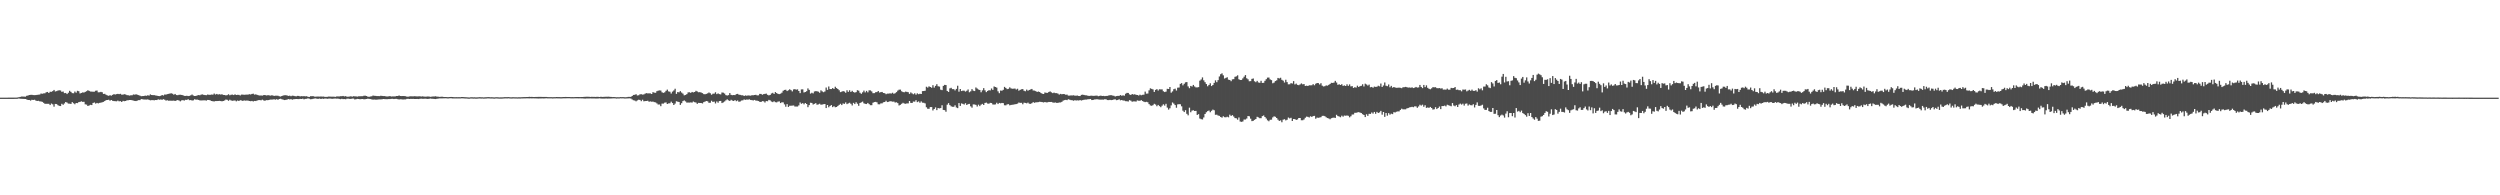 <?xml version="1.0" encoding="UTF-8"?>
<svg xmlns="http://www.w3.org/2000/svg" width="1920" height="150">
  <path d="M0 74.998h1v1.000H0zM1 74.996h1v1.000H1zM2 74.994h1v1.000H2zM3 74.993h1v1.000H3zM4 74.989h1v1.000H4zM5 74.984h1v1.000H5zM6 74.981h1v1.000H6zM7 74.976h1v1.000H7zM8 74.971h1v1.000H8zM9 74.968h1v1.000H9zM10 74.965h1v1.000H10zM11 74.939h1v1.000H11zM12 74.933h1v1.000H12zM13 74.862h1v1.000H13zM14 74.644h1v1.000H14zM15 74.432h1v1.382H15zM16 74.159h1v1.701H16zM17 74.148h1v1.789H17zM18 74.176h1v1.797H18zM19 74.245h1v1.797H19zM20 73.571h1v2.838H20zM21 73.366h1v3.424H21zM22 72.968h1v3.815H22zM23 72.877h1v4.376H23zM24 72.828h1v3.812H24zM25 73.019h1v3.770H25zM26 73.060h1v3.549H26zM27 72.997h1v4.228H27zM28 72.863h1v4.722H28zM29 72.685h1v4.716H29zM30 72.586h1v5.252H30zM31 71.856h1v6.055H31zM32 72.001h1v6.212H32zM33 71.748h1v7.191H33zM34 71.623h1v8.082H34zM35 70.875h1v8.835H35zM36 70.605h1v9.130H36zM37 71.429h1v8.283H37zM38 70.458h1v10.238H38zM39 70.501h1v8.990H39zM40 70.015h1v10.106H40zM41 69.047h1v12.894H41zM42 70.224h1v9.589H42zM43 69.999h1v9.940H43zM44 69.517h1v11.283H44zM45 69.299h1v11.987H45zM46 69.496h1v11.949H46zM47 70.500h1v9.206H47zM48 70.300h1v10.210H48zM49 71.546h1v7.891H49zM50 71.360h1v6.951H50zM51 72.261h1v6.543H51zM52 71.218h1v8.367H52zM53 69.757h1v9.836H53zM54 70.579h1v9.231H54zM55 71.508h1v6.935H55zM56 71.626h1v7.677H56zM57 70.299h1v9.792H57zM58 71.149h1v7.935H58zM59 69.718h1v9.510H59zM60 70.064h1v8.385H60zM61 71.789h1v6.424H61zM62 71.352h1v6.474H62zM63 70.983h1v7.266H63zM64 71.062h1v7.124H64zM65 70.575h1v9.568H65zM66 70.054h1v10.279H66zM67 69.307h1v12.116H67zM68 69.771h1v11.223H68zM69 70.297h1v10.174H69zM70 70.336h1v10.374H70zM71 70.457h1v8.611H71zM72 70.397h1v8.286H72zM73 69.662h1v9.879H73zM74 69.518h1v9.520H74zM75 70.902h1v8.505H75zM76 70.851h1v8.137H76zM77 70.534h1v8.313H77zM78 70.869h1v7.690H78zM79 72.148h1v6.067H79zM80 72.063h1v5.497H80zM81 72.808h1v4.110H81zM82 73.275h1v3.521H82zM83 73.595h1v3.017H83zM84 73.099h1v4.239H84zM85 73.450h1v3.338H85zM86 72.865h1v4.526H86zM87 72.273h1v5.363H87zM88 72.625h1v5.101H88zM89 72.275h1v5.537H89zM90 72.102h1v5.138H90zM91 72.270h1v5.529H91zM92 72.020h1v5.671H92zM93 72.690h1v5.662H93zM94 72.665h1v4.805H94zM95 72.363h1v5.353H95zM96 72.544h1v5.024H96zM97 73.049h1v4.029H97zM98 73.160h1v3.828H98zM99 73.442h1v3.341H99zM100 73.156h1v3.668H100zM101 73.146h1v3.860H101zM102 72.561h1v4.688H102zM103 72.697h1v4.806H103zM104 72.419h1v5.216H104zM105 72.760h1v4.503H105zM106 73.047h1v3.844H106zM107 73.459h1v3.465H107zM108 73.877h1v2.183H108zM109 73.787h1v2.440H109zM110 73.715h1v2.733H110zM111 73.403h1v3.039H111zM112 73.551h1v2.946H112zM113 73.172h1v3.168H113zM114 73.429h1v3.291H114zM115 72.495h1v4.551H115zM116 72.957h1v3.961H116zM117 73.043h1v3.843H117zM118 73.083h1v3.960H118zM119 73.332h1v3.463H119zM120 73.481h1v3.361H120zM121 73.714h1v2.593H121zM122 73.836h1v2.770H122zM123 73.569h1v2.825H123zM124 72.954h1v3.689H124zM125 73.343h1v2.865H125zM126 72.597h1v4.018H126zM127 72.650h1v4.592H127zM128 72.300h1v4.690H128zM129 72.072h1v5.289H129zM130 71.856h1v5.452H130zM131 71.621h1v5.722H131zM132 71.983h1v5.391H132zM133 72.714h1v4.563H133zM134 72.149h1v5.429H134zM135 73.001h1v4.181H135zM136 73.131h1v3.703H136zM137 72.785h1v4.402H137zM138 72.732h1v5.081H138zM139 72.913h1v4.180H139zM140 73.101h1v3.794H140zM141 73.604h1v3.666H141zM142 73.669h1v2.967H142zM143 73.516h1v3.230H143zM144 73.796h1v2.401H144zM145 73.638h1v3.321H145zM146 73.232h1v3.618H146zM147 72.621h1v4.576H147zM148 73.355h1v3.684H148zM149 73.736h1v2.508H149zM150 73.689h1v2.847H150zM151 73.284h1v3.195H151zM152 72.995h1v3.731H152zM153 73.172h1v3.914H153zM154 72.648h1v4.515H154zM155 72.483h1v4.643H155zM156 72.845h1v4.227H156zM157 73.014h1v4.060H157zM158 73.117h1v4.153H158zM159 72.618h1v4.123H159zM160 72.788h1v4.021H160zM161 72.789h1v4.292H161zM162 72.590h1v4.975H162zM163 72.698h1v5.098H163zM164 71.831h1v6.105H164zM165 72.598h1v5.042H165zM166 72.123h1v5.505H166zM167 72.593h1v4.970H167zM168 72.369h1v5.106H168zM169 72.592h1v5.050H169zM170 72.375h1v5.430H170zM171 72.902h1v4.668H171zM172 72.979h1v4.178H172zM173 73.268h1v3.193H173zM174 73.059h1v3.586H174zM175 72.383h1v5.046H175zM176 73.166h1v3.429H176zM177 72.744h1v4.393H177zM178 72.671h1v4.722H178zM179 73.014h1v4.267H179zM180 72.430h1v4.753H180zM181 72.955h1v4.888H181zM182 72.805h1v4.392H182zM183 72.845h1v4.699H183zM184 73.326h1v3.624H184zM185 72.658h1v4.487H185zM186 72.645h1v4.856H186zM187 72.786h1v4.298H187zM188 72.684h1v4.606H188zM189 72.654h1v4.536H189zM190 72.653h1v4.584H190zM191 72.368h1v5.222H191zM192 72.548h1v5.198H192zM193 72.159h1v5.349H193zM194 71.947h1v5.970H194zM195 72.654h1v4.886H195zM196 72.437h1v5.174H196zM197 72.854h1v4.373H197zM198 73.139h1v3.775H198zM199 73.356h1v3.475H199zM200 73.333h1v3.699H200zM201 73.423h1v3.145H201zM202 73.052h1v4.034H202zM203 72.959h1v4.466H203zM204 73.313h1v3.589H204zM205 73.148h1v3.829H205zM206 73.120h1v3.706H206zM207 73.492h1v3.026H207zM208 73.234h1v3.245H208zM209 73.247h1v3.180H209zM210 73.685h1v2.567H210zM211 73.480h1v3.084H211zM212 73.496h1v2.696H212zM213 73.544h1v3.104H213zM214 73.955h1v2.061H214zM215 74.156h1v1.652H215zM216 73.736h1v2.493H216zM217 73.336h1v3.185H217zM218 73.145h1v3.717H218zM219 73.126h1v3.595H219zM220 73.305h1v3.202H220zM221 73.696h1v2.408H221zM222 73.489h1v2.867H222zM223 73.900h1v2.249H223zM224 73.480h1v3.070H224zM225 73.554h1v2.685H225zM226 73.825h1v2.300H226zM227 73.966h1v2.081H227zM228 73.642h1v2.440H228zM229 73.663h1v2.448H229zM230 74.019h1v1.908H230zM231 73.852h1v2.196H231zM232 73.950h1v1.833H232zM233 73.834h1v2.436H233zM234 73.961h1v1.975H234zM235 73.882h1v1.983H235zM236 74.312h1v1.226H236zM237 74.492h1v1.284H237zM238 73.876h1v2.357H238zM239 73.901h1v2.216H239zM240 73.832h1v2.070H240zM241 74.170h1v1.518H241zM242 74.266h1v1.286H242zM243 74.130h1v1.743H243zM244 74.151h1v1.748H244zM245 74.187h1v1.503H245zM246 74.107h1v1.905H246zM247 74.215h1v1.498H247zM248 74.124h1v1.799H248zM249 74.414h1v1.261H249zM250 74.389h1v1.357H250zM251 74.320h1v1.540H251zM252 74.148h1v1.593H252zM253 74.169h1v1.525H253zM254 74.260h1v1.588H254zM255 74.263h1v1.635H255zM256 74.265h1v1.475H256zM257 74.374h1v1.300H257zM258 74.090h1v1.662H258zM259 74.023h1v1.688H259zM260 74.062h1v1.876H260zM261 73.862h1v2.307H261zM262 73.890h1v1.997H262zM263 73.701h1v2.429H263zM264 74.043h1v2.051H264zM265 73.826h1v2.423H265zM266 74.287h1v1.499H266zM267 74.265h1v1.500H267zM268 74.126h1v1.787H268zM269 73.928h1v2.054H269zM270 74.247h1v1.500H270zM271 73.898h1v1.833H271zM272 73.977h1v2.402H272zM273 74.019h1v2.161H273zM274 74.211h1v1.715H274zM275 73.935h1v2.084H275zM276 73.908h1v2.338H276zM277 73.878h1v2.201H277zM278 73.903h1v2.138H278zM279 73.547h1v2.743H279zM280 73.498h1v2.691H280zM281 73.750h1v2.281H281zM282 74.238h1v1.515H282zM283 74.349h1v1.595H283zM284 74.089h1v1.993H284zM285 73.945h1v2.419H285zM286 73.361h1v3.183H286zM287 73.595h1v2.860H287zM288 73.625h1v2.941H288zM289 73.769h1v2.786H289zM290 73.801h1v2.585H290zM291 73.819h1v2.540H291zM292 73.549h1v2.778H292zM293 73.697h1v2.517H293zM294 73.779h1v2.241H294zM295 73.792h1v2.350H295zM296 74.059h1v2.107H296zM297 74.097h1v2.082H297zM298 73.975h1v2.087H298zM299 73.788h1v2.295H299zM300 74.156h1v1.790H300zM301 74.049h1v1.808H301zM302 74.021h1v2.058H302zM303 74.051h1v1.865H303zM304 73.724h1v2.216H304zM305 73.721h1v2.449H305zM306 73.322h1v3.077H306zM307 73.743h1v2.482H307zM308 73.771h1v2.535H308zM309 73.714h1v2.705H309zM310 73.800h1v2.539H310zM311 73.865h1v2.477H311zM312 74.236h1v1.701H312zM313 74.230h1v1.674H313zM314 74.054h1v1.954H314zM315 73.932h1v1.973H315zM316 73.983h1v2.002H316zM317 73.962h1v1.946H317zM318 73.868h1v2.183H318zM319 73.962h1v2.083H319zM320 74.035h1v1.923H320zM321 73.961h1v2.101H321zM322 73.949h1v1.939H322zM323 74.114h1v1.687H323zM324 73.997h1v1.895H324zM325 74.127h1v1.768H325zM326 74.243h1v1.539H326zM327 74.181h1v1.716H327zM328 74.084h1v1.880H328zM329 74.135h1v1.722H329zM330 74.328h1v1.360H330zM331 74.237h1v1.579H331zM332 74.110h1v1.763H332zM333 74.075h1v1.900H333zM334 73.933h1v2.165H334zM335 74.193h1v1.707H335zM336 74.221h1v1.494H336zM337 74.416h1v1.137H337zM338 74.358h1v1.208H338zM339 74.253h1v1.296H339zM340 74.432h1v1.112H340zM341 74.500h1v1.000H341zM342 74.492h1v1.000H342zM343 74.616h1v1.000H343zM344 74.619h1v1.000H344zM345 74.486h1v1.000H345zM346 74.449h1v1.022H346zM347 74.477h1v1.147H347zM348 74.604h1v1.000H348zM349 74.629h1v1.000H349zM350 74.622h1v1.000H350zM351 74.646h1v1.000H351zM352 74.600h1v1.000H352zM353 74.647h1v1.000H353zM354 74.502h1v1.000H354zM355 74.473h1v1.035H355zM356 74.621h1v1.000H356zM357 74.668h1v1.000H357zM358 74.696h1v1.000H358zM359 74.816h1v1.000H359zM360 74.847h1v1.000H360zM361 74.688h1v1.000H361zM362 74.659h1v1.000H362zM363 74.761h1v1.000H363zM364 74.709h1v1.000H364zM365 74.806h1v1.000H365zM366 74.765h1v1.000H366zM367 74.699h1v1.000H367zM368 74.612h1v1.000H368zM369 74.718h1v1.000H369zM370 74.675h1v1.000H370zM371 74.777h1v1.000H371zM372 74.721h1v1.000H372zM373 74.662h1v1.000H373zM374 74.589h1v1.000H374zM375 74.559h1v1.000H375zM376 74.692h1v1.000H376zM377 74.673h1v1.000H377zM378 74.689h1v1.000H378zM379 74.825h1v1.000H379zM380 74.675h1v1.000H380zM381 74.639h1v1.000H381zM382 74.707h1v1.000H382zM383 74.791h1v1.000H383zM384 74.775h1v1.000H384zM385 74.765h1v1.000H385zM386 74.679h1v1.000H386zM387 74.620h1v1.000H387zM388 74.588h1v1.000H388zM389 74.597h1v1.000H389zM390 74.537h1v1.000H390zM391 74.640h1v1.000H391zM392 74.736h1v1.000H392zM393 74.659h1v1.000H393zM394 74.634h1v1.000H394zM395 74.687h1v1.000H395zM396 74.686h1v1.000H396zM397 74.748h1v1.000H397zM398 74.673h1v1.000H398zM399 74.709h1v1.000H399zM400 74.640h1v1.000H400zM401 74.598h1v1.000H401zM402 74.554h1v1.000H402zM403 74.569h1v1.000H403zM404 74.512h1v1.003H404zM405 74.499h1v1.021H405zM406 74.360h1v1.209H406zM407 74.468h1v1.041H407zM408 74.398h1v1.154H408zM409 74.491h1v1.018H409zM410 74.475h1v1.090H410zM411 74.470h1v1.078H411zM412 74.448h1v1.150H412zM413 74.412h1v1.262H413zM414 74.405h1v1.232H414zM415 74.373h1v1.232H415zM416 74.420h1v1.171H416zM417 74.461h1v1.159H417zM418 74.456h1v1.106H418zM419 74.457h1v1.004H419zM420 74.546h1v1.000H420zM421 74.578h1v1.000H421zM422 74.588h1v1.000H422zM423 74.585h1v1.000H423zM424 74.649h1v1.000H424zM425 74.590h1v1.000H425zM426 74.581h1v1.000H426zM427 74.521h1v1.000H427zM428 74.550h1v1.000H428zM429 74.550h1v1.000H429zM430 74.598h1v1.000H430zM431 74.618h1v1.000H431zM432 74.506h1v1.000H432zM433 74.504h1v1.021H433zM434 74.463h1v1.048H434zM435 74.477h1v1.014H435zM436 74.474h1v1.000H436zM437 74.488h1v1.000H437zM438 74.576h1v1.000H438zM439 74.570h1v1.000H439zM440 74.595h1v1.000H440zM441 74.539h1v1.000H441zM442 74.494h1v1.036H442zM443 74.515h1v1.000H443zM444 74.503h1v1.052H444zM445 74.542h1v1.000H445zM446 74.520h1v1.074H446zM447 74.499h1v1.065H447zM448 74.385h1v1.266H448zM449 74.354h1v1.373H449zM450 74.310h1v1.326H450zM451 74.281h1v1.342H451zM452 74.323h1v1.279H452zM453 74.420h1v1.150H453zM454 74.329h1v1.274H454zM455 74.395h1v1.231H455zM456 74.378h1v1.238H456zM457 74.438h1v1.231H457zM458 74.325h1v1.351H458zM459 74.381h1v1.244H459zM460 74.509h1v1.023H460zM461 74.284h1v1.365H461zM462 74.420h1v1.308H462zM463 74.390h1v1.317H463zM464 74.365h1v1.382H464zM465 74.307h1v1.293H465zM466 74.282h1v1.420H466zM467 74.245h1v1.426H467zM468 74.369h1v1.319H468zM469 74.433h1v1.178H469zM470 74.553h1v1.000H470zM471 74.482h1v1.019H471zM472 74.588h1v1.000H472zM473 74.701h1v1.000H473zM474 74.636h1v1.000H474zM475 74.681h1v1.000H475zM476 74.536h1v1.000H476zM477 74.591h1v1.000H477zM478 74.541h1v1.000H478zM479 74.672h1v1.000H479zM480 74.691h1v1.000H480zM481 74.611h1v1.000H481zM482 74.403h1v1.147H482zM483 74.389h1v1.136H483zM484 74.371h1v1.291H484zM485 73.718h1v2.646H485zM486 72.898h1v4.128H486zM487 72.806h1v4.391H487zM488 72.352h1v5.467H488zM489 73.317h1v3.806H489zM490 73.176h1v3.403H490zM491 72.467h1v4.291H491zM492 72.349h1v5.381H492zM493 72.677h1v3.912H493zM494 72.501h1v5.311H494zM495 71.864h1v5.776H495zM496 71.545h1v6.002H496zM497 71.724h1v5.659H497zM498 71.666h1v6.457H498zM499 71.729h1v6.156H499zM500 72.198h1v5.923H500zM501 70.783h1v7.255H501zM502 71.186h1v7.229H502zM503 71.252h1v7.403H503zM504 70.055h1v9.330H504zM505 69.648h1v10.660H505zM506 69.437h1v10.806H506zM507 69.539h1v12.042H507zM508 70.900h1v8.642H508zM509 71.315h1v8.271H509zM510 70.892h1v7.954H510zM511 69.747h1v8.878H511zM512 68.791h1v11.064H512zM513 70.204h1v9.223H513zM514 70.458h1v8.857H514zM515 71.816h1v6.245H515zM516 70.369h1v8.801H516zM517 69.491h1v11.155H517zM518 68.129h1v11.458H518zM519 72.086h1v5.681H519zM520 70.704h1v7.355H520zM521 70.909h1v7.448H521zM522 70.010h1v10.509H522zM523 71.081h1v8.186H523zM524 71.888h1v5.799H524zM525 73.191h1v3.890H525zM526 72.920h1v4.971H526zM527 72.300h1v6.517H527zM528 70.966h1v7.773H528zM529 70.836h1v7.960H529zM530 71.329h1v7.338H530zM531 70.619h1v8.162H531zM532 70.952h1v7.005H532zM533 70.647h1v7.856H533zM534 69.755h1v9.011H534zM535 70.238h1v9.522H535zM536 70.844h1v8.163H536zM537 70.773h1v8.309H537zM538 71.081h1v8.026H538zM539 71.511h1v7.947H539zM540 72.297h1v6.125H540zM541 72.383h1v5.643H541zM542 72.089h1v5.477H542zM543 71.688h1v6.131H543zM544 70.997h1v7.956H544zM545 71.645h1v7.259H545zM546 72.774h1v4.596H546zM547 71.995h1v6.285H547zM548 71.874h1v6.176H548zM549 70.839h1v8.599H549zM550 72.278h1v5.652H550zM551 71.745h1v7.157H551zM552 72.273h1v5.371H552zM553 72.493h1v5.017H553zM554 70.991h1v8.167H554zM555 71.181h1v7.440H555zM556 71.840h1v6.107H556zM557 73.081h1v3.970H557zM558 73.392h1v2.898H558zM559 73.043h1v4.026H559zM560 71.473h1v6.071H560zM561 72.849h1v3.812H561zM562 73.135h1v4.107H562zM563 72.946h1v4.640H563zM564 73.056h1v3.807H564zM565 72.275h1v5.463H565zM566 72.108h1v5.060H566zM567 72.719h1v5.441H567zM568 72.858h1v5.058H568zM569 73.139h1v4.044H569zM570 73.170h1v3.903H570zM571 73.714h1v2.691H571zM572 73.256h1v3.457H572zM573 73.511h1v2.929H573zM574 73.291h1v3.242H574zM575 73.370h1v2.930H575zM576 73.457h1v3.269H576zM577 73.113h1v3.767H577zM578 73.173h1v4.009H578zM579 72.955h1v3.799H579zM580 72.788h1v4.469H580zM581 73.242h1v4.082H581zM582 73.195h1v4.434H582zM583 72.086h1v6.087H583zM584 72.149h1v6.206H584zM585 72.737h1v4.922H585zM586 72.299h1v5.526H586zM587 72.114h1v6.646H587zM588 71.867h1v5.752H588zM589 72.785h1v4.995H589zM590 73.272h1v3.414H590zM591 72.886h1v4.235H591zM592 71.803h1v6.201H592zM593 71.277h1v7.182H593zM594 72.144h1v5.607H594zM595 70.715h1v7.779H595zM596 71.490h1v7.175H596zM597 72.085h1v5.931H597zM598 72.274h1v5.610H598zM599 71.947h1v7.226H599zM600 71.175h1v7.365H600zM601 69.707h1v8.934H601zM602 69.068h1v11.132H602zM603 68.907h1v13.048H603zM604 69.943h1v10.054H604zM605 69.347h1v12.753H605zM606 68.563h1v12.626H606zM607 69.241h1v11.975H607zM608 70.184h1v10.920H608zM609 68.649h1v12.348H609zM610 68.457h1v13.349H610zM611 68.845h1v12.965H611zM612 68.604h1v13.222H612zM613 69.892h1v11.049H613zM614 71.531h1v7.151H614zM615 68.647h1v11.096H615zM616 68.630h1v10.594H616zM617 71.023h1v9.122H617zM618 70.673h1v8.428H618zM619 70.024h1v9.852H619zM620 67.866h1v14.468H620zM621 69.018h1v11.747H621zM622 71.885h1v7.005H622zM623 71.242h1v7.802H623zM624 71.728h1v8.531H624zM625 70.262h1v9.529H625zM626 69.992h1v9.234H626zM627 70.101h1v10.313H627zM628 70.417h1v9.778H628zM629 71.216h1v8.450H629zM630 69.395h1v11.050H630zM631 70.211h1v10.044H631zM632 70.787h1v9.215H632zM633 70.264h1v9.597H633zM634 67.205h1v15.770H634zM635 69.036h1v11.598H635zM636 66.390h1v16.012H636zM637 68.398h1v12.946H637zM638 68.411h1v12.293H638zM639 67.654h1v14.645H639zM640 68.320h1v13.220H640zM641 66.627h1v15.754H641zM642 67.612h1v14.583H642zM643 68.349h1v13.023H643zM644 69.334h1v11.194H644zM645 70.743h1v8.955H645zM646 70.408h1v10.304H646zM647 69.924h1v9.533H647zM648 70.290h1v9.458H648zM649 71.223h1v7.438H649zM650 69.331h1v10.638H650zM651 70.578h1v8.840H651zM652 69.305h1v9.579H652zM653 70.583h1v9.119H653zM654 69.719h1v11.255H654zM655 70.683h1v8.306H655zM656 71.142h1v8.797H656zM657 70.743h1v7.813H657zM658 69.255h1v10.411H658zM659 69.642h1v11.632H659zM660 71.241h1v7.843H660zM661 72.038h1v6.557H661zM662 70.914h1v7.107H662zM663 69.581h1v9.774H663zM664 70.958h1v8.828H664zM665 69.804h1v10.100H665zM666 70.916h1v8.132H666zM667 69.379h1v10.599H667zM668 69.412h1v11.390H668zM669 70.214h1v10.569H669zM670 71.581h1v7.335H670zM671 71.503h1v6.880H671zM672 70.848h1v7.398H672zM673 70.691h1v7.912H673zM674 69.889h1v10.177H674zM675 71.047h1v9.102H675zM676 70.756h1v8.644H676zM677 70.617h1v8.736H677zM678 71.441h1v7.120H678zM679 71.562h1v6.790H679zM680 72.360h1v4.989H680zM681 71.877h1v6.486H681zM682 71.871h1v6.314H682zM683 71.675h1v6.052H683zM684 71.842h1v5.965H684zM685 71.233h1v6.847H685zM686 72.021h1v6.008H686zM687 71.559h1v7.170H687zM688 70.746h1v7.773H688zM689 69.582h1v9.599H689zM690 68.886h1v12.133H690zM691 68.814h1v11.680H691zM692 70.077h1v9.648H692zM693 70.715h1v8.246H693zM694 70.873h1v8.666H694zM695 70.344h1v9.382H695zM696 70.552h1v8.874H696zM697 70.814h1v8.585H697zM698 72.113h1v5.460H698zM699 70.951h1v8.075H699zM700 71.739h1v7.340H700zM701 72.408h1v5.550H701zM702 71.635h1v6.462H702zM703 72.719h1v4.235H703zM704 71.665h1v6.761H704zM705 72.363h1v5.530H705zM706 71.966h1v6.926H706zM707 72.197h1v5.698H707zM708 70.008h1v8.862H708zM709 69.873h1v9.066H709zM710 69.690h1v9.706H710zM711 66.636h1v15.722H711zM712 67.261h1v16.269H712zM713 66.318h1v17.221H713zM714 66.832h1v15.409H714zM715 67.382h1v14.841H715zM716 65.453h1v19.404H716zM717 67.302h1v16.404H717zM718 65.969h1v16.528H718zM719 64.641h1v19.947H719zM720 66.246h1v16.731H720zM721 66.507h1v16.752H721zM722 68.883h1v14.132H722zM723 69.208h1v11.618H723zM724 65.932h1v18.483H724zM725 65.175h1v19.428H725zM726 65.307h1v20.499H726zM727 69.828h1v10.580H727zM728 70.594h1v8.630H728zM729 67.905h1v12.854H729zM730 67.431h1v14.215H730zM731 68.476h1v13.541H731zM732 68.441h1v13.561H732zM733 69.449h1v11.423H733zM734 68.231h1v14.309H734zM735 65.826h1v17.206H735zM736 70.423h1v8.738H736zM737 68.356h1v13.008H737zM738 69.934h1v9.476H738zM739 69.594h1v10.186H739zM740 69.614h1v10.655H740zM741 70.344h1v8.898H741zM742 69.688h1v10.961H742zM743 68.698h1v11.276H743zM744 70.853h1v8.935H744zM745 70.139h1v11.518H745zM746 68.455h1v14.238H746zM747 69.653h1v10.506H747zM748 69.956h1v10.295H748zM749 67.186h1v13.351H749zM750 67.970h1v13.862H750zM751 68.766h1v11.633H751zM752 69.114h1v12.400H752zM753 70.875h1v9.502H753zM754 69.381h1v10.377H754zM755 67.703h1v12.955H755zM756 69.384h1v9.650H756zM757 70.740h1v8.046H757zM758 69.821h1v9.680H758zM759 69.273h1v10.408H759zM760 69.416h1v9.580H760zM761 67.932h1v11.198H761zM762 69.020h1v11.205H762zM763 66.401h1v13.933H763zM764 66.840h1v13.334H764zM765 67.263h1v11.638H765zM766 70.121h1v9.802H766zM767 71.586h1v7.478H767zM768 69.512h1v9.840H768zM769 69.673h1v9.382H769zM770 68.981h1v10.209H770zM771 66.707h1v14.162H771zM772 67.547h1v13.342H772zM773 68.443h1v11.717H773zM774 68.186h1v11.812H774zM775 67.092h1v13.808H775zM776 67.899h1v12.680H776zM777 68.138h1v12.315H777zM778 68.089h1v12.227H778zM779 68.010h1v12.060H779zM780 68.766h1v11.167H780zM781 68.124h1v11.451H781zM782 69.653h1v9.118H782zM783 69.037h1v9.953H783zM784 68.569h1v10.371H784zM785 68.426h1v11.675H785zM786 69.677h1v9.168H786zM787 70.097h1v8.960H787zM788 68.794h1v10.543H788zM789 69.662h1v9.123H789zM790 69.086h1v10.584H790zM791 68.707h1v11.081H791zM792 68.279h1v10.980H792zM793 69.462h1v8.996H793zM794 69.583h1v9.361H794zM795 69.993h1v8.596H795zM796 70.600h1v7.966H796zM797 70.306h1v8.146H797zM798 70.652h1v7.475H798zM799 71.476h1v6.788H799zM800 71.966h1v6.477H800zM801 72.201h1v6.475H801zM802 71.036h1v7.322H802zM803 71.262h1v7.394H803zM804 71.327h1v7.284H804zM805 70.592h1v7.704H805zM806 70.217h1v8.104H806zM807 70.928h1v7.361H807zM808 71.533h1v7.178H808zM809 71.132h1v7.748H809zM810 71.541h1v7.161H810zM811 71.526h1v7.458H811zM812 71.895h1v7.120H812zM813 72.639h1v6.074H813zM814 72.080h1v6.633H814zM815 72.400h1v5.836H815zM816 72.217h1v5.109H816zM817 72.279h1v4.634H817zM818 72.772h1v3.937H818zM819 72.665h1v4.262H819zM820 73.418h1v2.816H820zM821 73.426h1v3.114H821zM822 73.245h1v3.665H822zM823 73.292h1v3.726H823zM824 73.187h1v4.163H824zM825 73.483h1v3.484H825zM826 73.461h1v3.723H826zM827 73.345h1v3.731H827zM828 73.749h1v3.453H828zM829 73.759h1v3.068H829zM830 72.876h1v4.350H830zM831 72.715h1v4.177H831zM832 72.932h1v3.705H832zM833 73.143h1v3.358H833zM834 73.206h1v3.313H834zM835 73.523h1v2.696H835zM836 73.652h1v2.551H836zM837 73.517h1v2.506H837zM838 73.489h1v3.362H838zM839 73.623h1v3.178H839zM840 73.566h1v2.813H840zM841 73.480h1v2.856H841zM842 73.413h1v2.790H842zM843 73.893h1v2.498H843zM844 73.640h1v2.844H844zM845 73.436h1v3.106H845zM846 73.725h1v2.744H846zM847 73.609h1v2.956H847zM848 73.838h1v2.372H848zM849 73.679h1v2.617H849zM850 73.642h1v3.232H850zM851 73.327h1v3.600H851zM852 73.134h1v3.574H852zM853 73.113h1v3.803H853zM854 73.350h1v3.415H854zM855 73.590h1v2.783H855zM856 74.096h1v2.205H856zM857 73.776h1v3.162H857zM858 73.613h1v3.156H858zM859 73.613h1v2.608H859zM860 73.030h1v4.022H860zM861 73.536h1v3.261H861zM862 73.221h1v3.996H862zM863 73.457h1v3.804H863zM864 71.975h1v5.742H864zM865 71.309h1v6.474H865zM866 71.348h1v6.613H866zM867 72.505h1v4.378H867zM868 72.961h1v4.351H868zM869 72.197h1v5.940H869zM870 72.603h1v5.255H870zM871 72.403h1v5.494H871zM872 72.784h1v5.247H872zM873 72.948h1v4.146H873zM874 73.393h1v3.946H874zM875 72.703h1v4.712H875zM876 73.161h1v3.763H876zM877 72.804h1v4.805H877zM878 72.681h1v5.457H878zM879 70.330h1v8.094H879zM880 71.955h1v6.204H880zM881 71.819h1v6.730H881zM882 69.356h1v10.594H882zM883 67.864h1v13.151H883zM884 68.262h1v12.990H884zM885 68.668h1v12.125H885zM886 70.582h1v9.158H886zM887 69.023h1v11.260H887zM888 68.438h1v13.187H888zM889 69.522h1v11.064H889zM890 68.578h1v12.950H890zM891 68.665h1v13.681H891zM892 68.654h1v12.508H892zM893 70.113h1v10.030H893zM894 70.687h1v10.408H894zM895 70.375h1v9.363H895zM896 68.186h1v14.474H896zM897 68.339h1v15.842H897zM898 66.839h1v16.323H898zM899 71.170h1v9.774H899zM900 70.179h1v8.491H900zM901 68.511h1v11.052H901zM902 68.083h1v12.604H902zM903 69.544h1v13.181H903zM904 67.330h1v12.853H904zM905 67.207h1v12.786H905zM906 64.415h1v15.637H906zM907 63.865h1v17.782H907zM908 65.530h1v19.479H908zM909 64.295h1v21.759H909zM910 63.237h1v21.389H910zM911 63.006h1v24.400H911zM912 66.335h1v22.235H912zM913 67.734h1v14.939H913zM914 66.007h1v20.192H914zM915 66.456h1v18.509H915zM916 65.226h1v19.452H916zM917 66.425h1v18.802H917zM918 67.097h1v18.070H918zM919 67.147h1v21.128H919zM920 66.907h1v20.765H920zM921 61.946h1v29.068H921zM922 61.032h1v30.511H922zM923 59.436h1v32.303H923zM924 61.707h1v28.512H924zM925 63.145h1v24.398H925zM926 64.573h1v21.665H926zM927 66.259h1v19.069H927zM928 65.217h1v19.699H928zM929 63.952h1v22.247H929zM930 66.089h1v18.985H930zM931 65.269h1v18.920H931zM932 63.662h1v21.020H932zM933 61.704h1v26.456H933zM934 63.143h1v24.931H934zM935 61.534h1v27.187H935zM936 58.731h1v30.268H936zM937 57.006h1v32.858H937zM938 56.303h1v34.057H938zM939 57.863h1v31.429H939zM940 60.302h1v29.686H940zM941 59.779h1v30.332H941zM942 59.355h1v30.290H942zM943 61.203h1v28.928H943zM944 61.439h1v26.630H944zM945 62.384h1v26.669H945zM946 60.912h1v27.531H946zM947 60.755h1v28.765H947zM948 58.978h1v31.701H948zM949 58.628h1v32.240H949zM950 57.873h1v34.040H950zM951 60.863h1v29.339H951zM952 61.441h1v31.892H952zM953 61.385h1v32.205H953zM954 60.202h1v33.061H954zM955 58.893h1v32.931H955zM956 57.651h1v34.165H956zM957 60.112h1v30.944H957zM958 60.906h1v28.207H958zM959 62.407h1v26.919H959zM960 62.309h1v28.840H960zM961 60.561h1v32.447H961zM962 60.262h1v32.534H962zM963 62.432h1v29.629H963zM964 63.152h1v28.217H964zM965 62.107h1v27.603H965zM966 63.353h1v26.812H966zM967 63.581h1v27.178H967zM968 62.069h1v28.686H968zM969 63.712h1v25.485H969zM970 63.579h1v25.112H970zM971 62.071h1v27.802H971zM972 60.807h1v30.247H972zM973 59.588h1v32.814H973zM974 59.538h1v33.610H974zM975 60.987h1v31.031H975zM976 61.517h1v30.403H976zM977 63.965h1v26.204H977zM978 63.432h1v25.905H978zM979 62.276h1v27.438H979zM980 61.714h1v28.904H980zM981 59.860h1v32.039H981zM982 60.254h1v32.617H982zM983 59.685h1v32.798H983zM984 61.297h1v32.628H984zM985 61.939h1v29.957H985zM986 63.404h1v28.142H986zM987 61.255h1v31.204H987zM988 63.070h1v28.882H988zM989 64.742h1v25.531H989zM990 64.696h1v26.238H990zM991 63.828h1v26.638H991zM992 64.149h1v28.756H992zM993 62.331h1v29.081H993zM994 64.837h1v26.646H994zM995 64.197h1v27.922H995zM996 65.203h1v26.524H996zM997 65.418h1v25.225H997zM998 64.833h1v25.789H998zM999 64.054h1v28.332H999zM1000 64.755h1v27.597H1000zM1001 64.564h1v27.177H1001zM1002 65.988h1v24.426H1002zM1003 65.778h1v23.762H1003zM1004 66.048h1v23.697H1004zM1005 65.506h1v24.732H1005zM1006 65.515h1v23.769H1006zM1007 65.503h1v24.326H1007zM1008 64.632h1v24.511H1008zM1009 65.482h1v23.520H1009zM1010 64.333h1v26.850H1010zM1011 63.768h1v26.573H1011zM1012 63.853h1v26.603H1012zM1013 64.887h1v25.395H1013zM1014 63.908h1v26.105H1014zM1015 65.807h1v23.191H1015zM1016 66.392h1v22.542H1016zM1017 66.202h1v23.046H1017zM1018 65.606h1v24.444H1018zM1019 65.777h1v24.891H1019zM1020 65.178h1v25.828H1020zM1021 64.467h1v27.150H1021zM1022 63.604h1v27.199H1022zM1023 63.675h1v26.810H1023zM1024 63.455h1v26.852H1024zM1025 62.111h1v28.450H1025zM1026 63.363h1v24.802H1026zM1027 65.129h1v24.008H1027zM1028 64.709h1v24.768H1028zM1029 65.263h1v24.815H1029zM1030 64.649h1v24.207H1030zM1031 65.971h1v23.615H1031zM1032 65.600h1v23.107H1032zM1033 66.040h1v22.840H1033zM1034 64.787h1v23.873H1034zM1035 65.958h1v22.967H1035zM1036 64.806h1v25.325H1036zM1037 66.350h1v22.923H1037zM1038 66.162h1v21.816H1038zM1039 67.513h1v20.411H1039zM1040 66.986h1v19.653H1040zM1041 67.295h1v19.317H1041zM1042 65.805h1v20.492H1042zM1043 66.796h1v19.315H1043zM1044 66.141h1v20.348H1044zM1045 65.911h1v20.946H1045zM1046 64.695h1v23.017H1046zM1047 66.396h1v21.925H1047zM1048 64.247h1v25.653H1048zM1049 64.844h1v22.897H1049zM1050 65.690h1v23.319H1050zM1051 64.964h1v22.413H1051zM1052 67.008h1v20.495H1052zM1053 66.753h1v19.611H1053zM1054 67.382h1v19.848H1054zM1055 66.489h1v19.453H1055zM1056 66.737h1v20.674H1056zM1057 66.608h1v19.295H1057zM1058 65.832h1v20.932H1058zM1059 66.293h1v20.047H1059zM1060 64.167h1v20.960H1060zM1061 66.786h1v21.294H1061zM1062 65.626h1v20.401H1062zM1063 63.333h1v26.435H1063zM1064 65.859h1v20.944H1064zM1065 66.178h1v22.675H1065zM1066 64.865h1v22.005H1066zM1067 67.031h1v21.038H1067zM1068 65.928h1v21.381H1068zM1069 67.329h1v20.345H1069zM1070 66.799h1v19.382H1070zM1071 67.220h1v19.147H1071zM1072 67.440h1v18.358H1072zM1073 67.369h1v18.189H1073zM1074 67.253h1v18.294H1074zM1075 67.424h1v16.983H1075zM1076 67.729h1v15.716H1076zM1077 67.030h1v16.948H1077zM1078 66.975h1v16.971H1078zM1079 66.709h1v17.263H1079zM1080 66.946h1v16.320H1080zM1081 67.256h1v15.734H1081zM1082 67.157h1v15.340H1082zM1083 67.387h1v14.902H1083zM1084 67.066h1v14.957H1084zM1085 67.658h1v14.696H1085zM1086 67.312h1v14.346H1086zM1087 66.741h1v14.979H1087zM1088 67.301h1v15.508H1088zM1089 67.110h1v14.676H1089zM1090 65.233h1v15.204H1090zM1091 66.751h1v14.336H1091zM1092 67.684h1v12.681H1092zM1093 65.254h1v16.749H1093zM1094 66.942h1v13.913H1094zM1095 65.541h1v17.292H1095zM1096 67.423h1v15.128H1096zM1097 68.212h1v14.621H1097zM1098 68.561h1v13.580H1098zM1099 67.846h1v15.101H1099zM1100 66.895h1v17.267H1100zM1101 67.075h1v16.836H1101zM1102 66.986h1v15.339H1102zM1103 67.705h1v16.037H1103zM1104 67.782h1v15.152H1104zM1105 67.629h1v14.173H1105zM1106 67.986h1v15.823H1106zM1107 67.800h1v13.684H1107zM1108 68.797h1v12.650H1108zM1109 68.782h1v12.305H1109zM1110 68.890h1v12.809H1110zM1111 68.046h1v12.379H1111zM1112 68.878h1v11.979H1112zM1113 68.889h1v12.338H1113zM1114 67.471h1v14.125H1114zM1115 67.702h1v11.462H1115zM1116 67.596h1v13.441H1116zM1117 66.823h1v14.803H1117zM1118 68.951h1v11.765H1118zM1119 68.795h1v13.386H1119zM1120 69.296h1v11.005H1120zM1121 69.270h1v10.289H1121zM1122 70.165h1v10.181H1122zM1123 68.777h1v10.852H1123zM1124 68.861h1v12.216H1124zM1125 68.712h1v10.955H1125zM1126 70.158h1v9.317H1126zM1127 69.544h1v11.548H1127zM1128 68.960h1v11.289H1128zM1129 69.715h1v11.086H1129zM1130 68.817h1v12.080H1130zM1131 69.770h1v10.280H1131zM1132 69.787h1v12.737H1132zM1133 69.258h1v11.264H1133zM1134 70.367h1v8.274H1134zM1135 67.811h1v13.458H1135zM1136 68.608h1v12.725H1136zM1137 67.840h1v13.176H1137zM1138 69.356h1v11.102H1138zM1139 66.518h1v16.727H1139zM1140 66.460h1v17.988H1140zM1141 64.718h1v19.649H1141zM1142 65.516h1v17.203H1142zM1143 67.156h1v18.123H1143zM1144 67.670h1v18.301H1144zM1145 63.080h1v22.840H1145zM1146 64.122h1v18.827H1146zM1147 66.410h1v21.023H1147zM1148 62.179h1v25.149H1148zM1149 61.513h1v22.986H1149zM1150 63.703h1v24.769H1150zM1151 63.376h1v26.594H1151zM1152 64.711h1v24.042H1152zM1153 58.860h1v29.162H1153zM1154 56.797h1v31.890H1154zM1155 63.331h1v27.002H1155zM1156 58.996h1v28.243H1156zM1157 62.581h1v22.867H1157zM1158 62.354h1v27.700H1158zM1159 65.471h1v21.356H1159zM1160 62.057h1v24.722H1160zM1161 61.724h1v27.503H1161zM1162 58.460h1v28.328H1162zM1163 59.749h1v30.511H1163zM1164 60.048h1v22.963H1164zM1165 61.818h1v23.906H1165zM1166 63.274h1v21.859H1166zM1167 65.353h1v20.828H1167zM1168 60.385h1v24.574H1168zM1169 59.074h1v27.762H1169zM1170 63.483h1v24.037H1170zM1171 61.675h1v26.761H1171zM1172 59.438h1v30.156H1172zM1173 62.582h1v24.352H1173zM1174 64.167h1v24.866H1174zM1175 61.677h1v25.120H1175zM1176 59.853h1v30.048H1176zM1177 57.544h1v33.488H1177zM1178 62.325h1v29.634H1178zM1179 61.248h1v28.640H1179zM1180 57.370h1v33.742H1180zM1181 56.516h1v36.322H1181zM1182 57.088h1v35.605H1182zM1183 57.754h1v31.857H1183zM1184 59.321h1v29.913H1184zM1185 64.462h1v23.798H1185zM1186 61.277h1v25.474H1186zM1187 61.328h1v24.058H1187zM1188 60.872h1v25.004H1188zM1189 66.084h1v23.379H1189zM1190 60.030h1v27.311H1190zM1191 63.659h1v20.330H1191zM1192 58.401h1v29.957H1192zM1193 64.559h1v23.422H1193zM1194 59.949h1v23.921H1194zM1195 61.180h1v23.225H1195zM1196 62.191h1v25.084H1196zM1197 64.472h1v21.416H1197zM1198 60.606h1v22.875H1198zM1199 61.148h1v24.755H1199zM1200 68.283h1v17.675H1200zM1201 62.641h1v23.763H1201zM1202 62.151h1v20.312H1202zM1203 64.917h1v19.075H1203zM1204 69.137h1v15.473H1204zM1205 58.187h1v28.498H1205zM1206 60.610h1v24.104H1206zM1207 64.649h1v19.557H1207zM1208 66.729h1v17.200H1208zM1209 63.319h1v17.513H1209zM1210 60.553h1v24.144H1210zM1211 64.188h1v20.768H1211zM1212 63.400h1v19.837H1212zM1213 64.471h1v17.923H1213zM1214 63.130h1v21.299H1214zM1215 70.180h1v14.198H1215zM1216 64.742h1v18.306H1216zM1217 64.326h1v17.513H1217zM1218 64.329h1v19.685H1218zM1219 69.492h1v15.353H1219zM1220 66.985h1v14.811H1220zM1221 62.139h1v22.507H1221zM1222 62.124h1v20.347H1222zM1223 62.286h1v24.801H1223zM1224 62.979h1v20.190H1224zM1225 63.821h1v22.904H1225zM1226 67.752h1v17.462H1226zM1227 62.703h1v22.204H1227zM1228 64.345h1v18.368H1228zM1229 65.420h1v19.932H1229zM1230 70.957h1v13.767H1230zM1231 64.021h1v22.974H1231zM1232 66.770h1v19.001H1232zM1233 65.660h1v19.766H1233zM1234 67.866h1v18.810H1234zM1235 63.367h1v21.763H1235zM1236 65.638h1v22.730H1236zM1237 64.832h1v20.489H1237zM1238 65.889h1v17.753H1238zM1239 65.571h1v18.951H1239zM1240 64.503h1v23.375H1240zM1241 65.626h1v22.275H1241zM1242 65.587h1v20.307H1242zM1243 65.291h1v18.743H1243zM1244 62.643h1v22.838H1244zM1245 65.266h1v20.504H1245zM1246 62.016h1v21.819H1246zM1247 64.189h1v22.082H1247zM1248 64.583h1v22.632H1248zM1249 67.238h1v19.073H1249zM1250 62.858h1v23.047H1250zM1251 63.406h1v23.229H1251zM1252 61.920h1v26.589H1252zM1253 66.636h1v21.232H1253zM1254 61.364h1v23.813H1254zM1255 61.716h1v23.913H1255zM1256 63.815h1v22.287H1256zM1257 63.873h1v18.536H1257zM1258 61.751h1v28.970H1258zM1259 60.647h1v26.066H1259zM1260 65.367h1v21.423H1260zM1261 58.907h1v26.312H1261zM1262 62.939h1v24.063H1262zM1263 65.620h1v20.241H1263zM1264 68.196h1v15.316H1264zM1265 65.318h1v16.349H1265zM1266 60.825h1v22.506H1266zM1267 62.327h1v21.115H1267zM1268 64.734h1v22.663H1268zM1269 61.485h1v23.969H1269zM1270 63.655h1v22.102H1270zM1271 62.092h1v20.125H1271zM1272 64.823h1v20.257H1272zM1273 63.523h1v22.039H1273zM1274 64.485h1v19.650H1274zM1275 67.514h1v13.994H1275zM1276 63.854h1v19.165H1276zM1277 64.239h1v19.227H1277zM1278 64.034h1v18.144H1278zM1279 65.567h1v19.572H1279zM1280 65.323h1v15.941H1280zM1281 68.784h1v13.510H1281zM1282 63.899h1v20.267H1282zM1283 65.596h1v19.236H1283zM1284 64.601h1v19.458H1284zM1285 62.161h1v23.881H1285zM1286 63.834h1v22.904H1286zM1287 63.411h1v23.980H1287zM1288 63.719h1v24.046H1288zM1289 63.876h1v21.290H1289zM1290 63.949h1v23.995H1290zM1291 62.484h1v22.529H1291zM1292 62.738h1v23.192H1292zM1293 65.908h1v19.621H1293zM1294 69.111h1v14.943H1294zM1295 67.509h1v13.592H1295zM1296 64.662h1v18.112H1296zM1297 66.348h1v16.108H1297zM1298 68.581h1v16.954H1298zM1299 66.064h1v19.330H1299zM1300 64.347h1v19.149H1300zM1301 63.664h1v19.512H1301zM1302 66.309h1v15.516H1302zM1303 62.729h1v21.331H1303zM1304 67.170h1v15.963H1304zM1305 70.203h1v13.556H1305zM1306 66.789h1v12.244H1306zM1307 66.497h1v16.405H1307zM1308 66.237h1v16.199H1308zM1309 70.409h1v12.364H1309zM1310 67.972h1v12.220H1310zM1311 67.625h1v13.867H1311zM1312 65.120h1v16.982H1312zM1313 67.878h1v13.533H1313zM1314 63.921h1v18.356H1314zM1315 67.093h1v14.049H1315zM1316 68.482h1v15.845H1316zM1317 65.945h1v16.991H1317zM1318 65.441h1v17.446H1318zM1319 65.646h1v15.926H1319zM1320 71.795h1v8.713H1320zM1321 68.234h1v10.761H1321zM1322 67.895h1v12.490H1322zM1323 66.536h1v15.231H1323zM1324 66.593h1v15.264H1324zM1325 67.506h1v13.323H1325zM1326 65.990h1v14.795H1326zM1327 68.638h1v11.791H1327zM1328 68.631h1v11.703H1328zM1329 69.519h1v10.130H1329zM1330 68.039h1v12.629H1330zM1331 71.769h1v8.794H1331zM1332 68.325h1v11.188H1332zM1333 68.503h1v11.510H1333zM1334 68.293h1v15.200H1334zM1335 70.663h1v11.499H1335zM1336 69.008h1v11.454H1336zM1337 67.382h1v14.788H1337zM1338 67.135h1v15.620H1338zM1339 67.714h1v16.156H1339zM1340 66.545h1v17.659H1340zM1341 67.363h1v15.491H1341zM1342 68.686h1v14.720H1342zM1343 68.717h1v12.528H1343zM1344 67.214h1v15.904H1344zM1345 69.095h1v12.806H1345zM1346 70.030h1v11.737H1346zM1347 67.849h1v12.448H1347zM1348 70.555h1v10.589H1348zM1349 70.670h1v9.099H1349zM1350 71.598h1v8.402H1350zM1351 67.747h1v11.313H1351zM1352 70.530h1v9.097H1352zM1353 70.881h1v8.218H1353zM1354 71.655h1v7.060H1354zM1355 70.390h1v8.064H1355zM1356 71.821h1v6.731H1356zM1357 71.439h1v6.801H1357zM1358 71.830h1v7.064H1358zM1359 70.883h1v7.550H1359zM1360 70.037h1v8.409H1360zM1361 71.040h1v8.072H1361zM1362 68.576h1v10.498H1362zM1363 70.104h1v8.270H1363zM1364 71.313h1v7.657H1364zM1365 71.000h1v7.389H1365zM1366 70.198h1v8.699H1366zM1367 68.872h1v10.274H1367zM1368 71.337h1v8.635H1368zM1369 69.735h1v9.579H1369zM1370 69.661h1v9.367H1370zM1371 69.725h1v9.424H1371zM1372 70.270h1v9.296H1372zM1373 70.827h1v8.873H1373zM1374 70.465h1v9.250H1374zM1375 70.406h1v11.465H1375zM1376 69.879h1v9.655H1376zM1377 69.631h1v11.173H1377zM1378 70.160h1v8.722H1378zM1379 70.435h1v9.314H1379zM1380 70.064h1v8.729H1380zM1381 70.037h1v11.912H1381zM1382 70.438h1v9.200H1382zM1383 71.341h1v8.776H1383zM1384 70.738h1v8.388H1384zM1385 69.954h1v9.784H1385zM1386 68.619h1v10.690H1386zM1387 68.728h1v9.780H1387zM1388 68.289h1v11.897H1388zM1389 70.388h1v7.847H1389zM1390 71.853h1v9.290H1390zM1391 70.554h1v9.378H1391zM1392 69.607h1v9.918H1392zM1393 68.581h1v11.591H1393zM1394 70.106h1v9.898H1394zM1395 70.633h1v8.676H1395zM1396 69.266h1v10.529H1396zM1397 68.893h1v11.193H1397zM1398 70.816h1v11.153H1398zM1399 68.935h1v11.574H1399zM1400 70.478h1v8.742H1400zM1401 67.269h1v14.748H1401zM1402 69.276h1v10.462H1402zM1403 67.751h1v13.045H1403zM1404 67.718h1v11.979H1404zM1405 69.606h1v12.813H1405zM1406 68.526h1v11.855H1406zM1407 69.631h1v9.934H1407zM1408 66.809h1v13.986H1408zM1409 70.841h1v9.725H1409zM1410 66.998h1v12.214H1410zM1411 68.651h1v11.177H1411zM1412 70.487h1v9.356H1412zM1413 70.121h1v11.290H1413zM1414 70.219h1v9.098H1414zM1415 69.999h1v10.806H1415zM1416 71.001h1v10.419H1416zM1417 68.794h1v12.129H1417zM1418 65.759h1v14.395H1418zM1419 65.814h1v15.713H1419zM1420 69.208h1v14.817H1420zM1421 66.612h1v15.744H1421zM1422 68.086h1v13.368H1422zM1423 69.315h1v12.518H1423zM1424 68.312h1v12.427H1424zM1425 66.599h1v16.282H1425zM1426 69.923h1v11.446H1426zM1427 68.234h1v13.578H1427zM1428 67.069h1v14.597H1428zM1429 67.719h1v13.163H1429zM1430 68.772h1v13.433H1430zM1431 66.469h1v13.877H1431zM1432 70.557h1v10.165H1432zM1433 67.475h1v12.525H1433zM1434 69.318h1v12.132H1434zM1435 69.630h1v10.254H1435zM1436 69.829h1v9.691H1436zM1437 70.508h1v10.996H1437zM1438 69.966h1v9.493H1438zM1439 71.662h1v8.425H1439zM1440 70.252h1v10.269H1440zM1441 68.526h1v11.980H1441zM1442 70.485h1v9.991H1442zM1443 70.099h1v11.554H1443zM1444 69.631h1v9.311H1444zM1445 69.608h1v9.923H1445zM1446 70.709h1v9.499H1446zM1447 68.183h1v12.926H1447zM1448 69.433h1v12.198H1448zM1449 68.738h1v11.674H1449zM1450 70.496h1v9.054H1450zM1451 68.694h1v12.465H1451zM1452 66.979h1v13.524H1452zM1453 67.777h1v12.363H1453zM1454 71.256h1v11.438H1454zM1455 69.280h1v11.523H1455zM1456 67.945h1v13.647H1456zM1457 66.177h1v16.119H1457zM1458 68.369h1v12.293H1458zM1459 67.427h1v14.017H1459zM1460 67.368h1v14.649H1460zM1461 70.622h1v10.761H1461zM1462 68.167h1v12.796H1462zM1463 68.833h1v11.559H1463zM1464 69.182h1v13.322H1464zM1465 68.274h1v14.762H1465zM1466 69.252h1v11.515H1466zM1467 69.253h1v12.366H1467zM1468 69.637h1v12.918H1468zM1469 69.376h1v13.028H1469zM1470 67.145h1v12.338H1470zM1471 69.168h1v14.110H1471zM1472 68.756h1v14.185H1472zM1473 69.775h1v12.849H1473zM1474 67.839h1v15.804H1474zM1475 68.238h1v16.496H1475zM1476 69.037h1v12.306H1476zM1477 66.120h1v16.456H1477zM1478 68.535h1v16.195H1478zM1479 66.612h1v15.489H1479zM1480 67.867h1v15.641H1480zM1481 67.242h1v15.645H1481zM1482 69.594h1v14.702H1482zM1483 68.014h1v15.050H1483zM1484 68.151h1v14.049H1484zM1485 69.653h1v14.290H1485zM1486 68.073h1v14.751H1486zM1487 69.257h1v14.346H1487zM1488 67.367h1v14.614H1488zM1489 69.610h1v14.814H1489zM1490 69.107h1v11.177H1490zM1491 70.315h1v11.567H1491zM1492 68.996h1v13.112H1492zM1493 68.878h1v12.316H1493zM1494 69.179h1v11.506H1494zM1495 70.540h1v9.521H1495zM1496 69.272h1v11.573H1496zM1497 68.615h1v10.913H1497zM1498 68.778h1v13.782H1498zM1499 69.147h1v12.077H1499zM1500 68.145h1v14.483H1500zM1501 67.267h1v12.883H1501zM1502 68.285h1v14.134H1502zM1503 68.389h1v13.204H1503zM1504 67.641h1v14.431H1504zM1505 67.469h1v16.067H1505zM1506 68.361h1v12.662H1506zM1507 66.893h1v16.307H1507zM1508 68.002h1v15.191H1508zM1509 67.380h1v15.778H1509zM1510 69.375h1v12.717H1510zM1511 69.616h1v12.189H1511zM1512 69.483h1v14.528H1512zM1513 70.044h1v11.745H1513zM1514 69.914h1v11.592H1514zM1515 69.126h1v12.546H1515zM1516 69.957h1v10.509H1516zM1517 70.946h1v8.694H1517zM1518 71.056h1v9.203H1518zM1519 70.100h1v10.229H1519zM1520 69.581h1v10.891H1520zM1521 70.088h1v10.478H1521zM1522 67.633h1v14.304H1522zM1523 67.797h1v13.250H1523zM1524 71.342h1v8.449H1524zM1525 68.752h1v11.564H1525zM1526 68.838h1v12.132H1526zM1527 69.166h1v10.445H1527zM1528 69.006h1v11.923H1528zM1529 66.864h1v13.570H1529zM1530 68.651h1v12.152H1530zM1531 70.487h1v9.297H1531zM1532 69.918h1v9.362H1532zM1533 70.601h1v8.770H1533zM1534 70.079h1v9.818H1534zM1535 70.299h1v9.032H1535zM1536 69.866h1v9.616H1536zM1537 68.665h1v11.463H1537zM1538 68.318h1v13.019H1538zM1539 67.393h1v13.453H1539zM1540 69.205h1v11.214H1540zM1541 67.719h1v12.004H1541zM1542 68.430h1v12.973H1542zM1543 67.335h1v14.912H1543zM1544 68.675h1v12.670H1544zM1545 67.596h1v14.406H1545zM1546 65.526h1v19.048H1546zM1547 67.561h1v16.644H1547zM1548 65.595h1v16.981H1548zM1549 66.540h1v16.952H1549zM1550 67.022h1v14.861H1550zM1551 66.529h1v18.757H1551zM1552 66.949h1v16.129H1552zM1553 65.571h1v18.998H1553zM1554 64.092h1v20.373H1554zM1555 65.300h1v19.574H1555zM1556 64.410h1v18.899H1556zM1557 65.887h1v17.915H1557zM1558 66.209h1v19.038H1558zM1559 63.725h1v21.250H1559zM1560 66.076h1v20.680H1560zM1561 62.790h1v24.307H1561zM1562 65.160h1v20.909H1562zM1563 64.682h1v20.241H1563zM1564 64.578h1v20.643H1564zM1565 65.333h1v17.287H1565zM1566 67.979h1v15.888H1566zM1567 66.920h1v14.262H1567zM1568 67.452h1v15.148H1568zM1569 68.227h1v14.229H1569zM1570 66.175h1v21.705H1570zM1571 65.921h1v18.749H1571zM1572 66.428h1v13.547H1572zM1573 69.156h1v14.741H1573zM1574 66.516h1v19.518H1574zM1575 63.985h1v21.523H1575zM1576 66.291h1v15.677H1576zM1577 65.263h1v21.644H1577zM1578 65.697h1v19.434H1578zM1579 65.152h1v21.516H1579zM1580 65.906h1v17.930H1580zM1581 66.155h1v18.693H1581zM1582 65.287h1v22.837H1582zM1583 63.284h1v22.087H1583zM1584 63.774h1v23.336H1584zM1585 63.485h1v24.627H1585zM1586 65.387h1v21.799H1586zM1587 62.384h1v21.841H1587zM1588 64.273h1v21.900H1588zM1589 61.879h1v25.808H1589zM1590 65.753h1v20.229H1590zM1591 65.710h1v16.726H1591zM1592 66.232h1v18.178H1592zM1593 67.626h1v15.779H1593zM1594 66.700h1v17.411H1594zM1595 66.354h1v18.332H1595zM1596 65.969h1v17.042H1596zM1597 68.226h1v15.267H1597zM1598 67.048h1v15.190H1598zM1599 66.654h1v15.601H1599zM1600 68.044h1v14.761H1600zM1601 69.623h1v11.584H1601zM1602 69.340h1v9.294H1602zM1603 68.661h1v12.521H1603zM1604 68.834h1v12.805H1604zM1605 69.412h1v11.675H1605zM1606 68.976h1v10.419H1606zM1607 70.521h1v9.824H1607zM1608 69.793h1v9.407H1608zM1609 70.801h1v8.110H1609zM1610 71.533h1v7.211H1610zM1611 70.483h1v7.930H1611zM1612 70.017h1v9.753H1612zM1613 70.500h1v9.269H1613zM1614 70.216h1v8.454H1614zM1615 70.319h1v9.690H1615zM1616 72.065h1v6.958H1616zM1617 70.095h1v9.454H1617zM1618 69.587h1v8.775H1618zM1619 69.701h1v10.910H1619zM1620 71.324h1v10.293H1620zM1621 70.027h1v9.179H1621zM1622 69.355h1v12.002H1622zM1623 69.393h1v11.857H1623zM1624 69.894h1v11.991H1624zM1625 69.932h1v10.913H1625zM1626 69.820h1v13.151H1626zM1627 69.116h1v13.533H1627zM1628 68.772h1v13.364H1628zM1629 68.835h1v12.445H1629zM1630 68.443h1v14.625H1630zM1631 68.274h1v15.544H1631zM1632 66.028h1v17.069H1632zM1633 66.941h1v18.037H1633zM1634 65.826h1v19.271H1634zM1635 66.968h1v16.862H1635zM1636 67.329h1v16.206H1636zM1637 66.534h1v18.116H1637zM1638 66.579h1v17.856H1638zM1639 66.229h1v18.546H1639zM1640 65.864h1v17.981H1640zM1641 66.485h1v17.875H1641zM1642 64.848h1v19.314H1642zM1643 64.915h1v20.381H1643zM1644 64.910h1v20.353H1644zM1645 65.867h1v19.895H1645zM1646 63.821h1v21.882H1646zM1647 65.011h1v20.978H1647zM1648 65.869h1v21.622H1648zM1649 63.760h1v23.702H1649zM1650 66.744h1v20.322H1650zM1651 64.346h1v22.828H1651zM1652 65.303h1v22.979H1652zM1653 64.584h1v21.549H1653zM1654 64.386h1v23.506H1654zM1655 64.292h1v25.243H1655zM1656 62.461h1v26.244H1656zM1657 64.785h1v22.171H1657zM1658 62.762h1v24.849H1658zM1659 65.011h1v22.961H1659zM1660 64.307h1v22.338H1660zM1661 64.231h1v23.434H1661zM1662 64.472h1v25.799H1662zM1663 62.811h1v25.472H1663zM1664 64.156h1v25.820H1664zM1665 62.546h1v26.351H1665zM1666 63.986h1v27.425H1666zM1667 61.348h1v25.882H1667zM1668 64.371h1v24.375H1668zM1669 62.593h1v25.625H1669zM1670 60.804h1v27.048H1670zM1671 61.841h1v25.673H1671zM1672 59.837h1v29.495H1672zM1673 62.187h1v25.086H1673zM1674 61.937h1v23.336H1674zM1675 64.074h1v22.337H1675zM1676 61.163h1v24.440H1676zM1677 62.669h1v26.623H1677zM1678 61.912h1v23.439H1678zM1679 60.959h1v25.559H1679zM1680 63.488h1v25.403H1680zM1681 63.365h1v24.728H1681zM1682 62.827h1v24.665H1682zM1683 63.047h1v24.093H1683zM1684 64.748h1v21.090H1684zM1685 63.775h1v19.914H1685zM1686 63.778h1v23.363H1686zM1687 64.754h1v20.255H1687zM1688 63.431h1v22.948H1688zM1689 64.305h1v21.871H1689zM1690 65.839h1v19.191H1690zM1691 63.099h1v26.118H1691zM1692 66.234h1v20.881H1692zM1693 62.967h1v23.574H1693zM1694 65.015h1v21.897H1694zM1695 64.371h1v23.468H1695zM1696 63.501h1v21.002H1696zM1697 63.492h1v23.120H1697zM1698 61.314h1v23.876H1698zM1699 64.721h1v19.422H1699zM1700 61.099h1v22.245H1700zM1701 63.678h1v20.946H1701zM1702 64.369h1v20.636H1702zM1703 66.378h1v18.773H1703zM1704 62.071h1v21.758H1704zM1705 65.114h1v20.293H1705zM1706 66.884h1v17.273H1706zM1707 66.269h1v17.754H1707zM1708 65.730h1v18.895H1708zM1709 63.838h1v20.565H1709zM1710 65.112h1v18.986H1710zM1711 64.753h1v19.223H1711zM1712 61.995h1v23.174H1712zM1713 65.518h1v18.963H1713zM1714 63.406h1v20.050H1714zM1715 63.875h1v20.582H1715zM1716 63.493h1v21.680H1716zM1717 63.332h1v23.314H1717zM1718 61.825h1v23.757H1718zM1719 63.593h1v22.747H1719zM1720 61.872h1v23.769H1720zM1721 62.949h1v23.076H1721zM1722 65.170h1v20.676H1722zM1723 62.865h1v21.283H1723zM1724 65.165h1v19.795H1724zM1725 62.005h1v23.104H1725zM1726 63.621h1v22.461H1726zM1727 64.929h1v21.507H1727zM1728 66.064h1v22.149H1728zM1729 64.224h1v22.130H1729zM1730 63.948h1v21.777H1730zM1731 64.132h1v21.426H1731zM1732 64.847h1v21.661H1732zM1733 65.037h1v21.767H1733zM1734 62.546h1v24.230H1734zM1735 64.965h1v21.309H1735zM1736 62.345h1v21.852H1736zM1737 63.775h1v22.489H1737zM1738 65.324h1v17.934H1738zM1739 64.677h1v19.418H1739zM1740 65.270h1v18.997H1740zM1741 64.793h1v20.516H1741zM1742 63.824h1v20.602H1742zM1743 68.098h1v15.148H1743zM1744 63.269h1v20.387H1744zM1745 65.073h1v17.534H1745zM1746 68.600h1v13.440H1746zM1747 68.728h1v12.641H1747zM1748 69.764h1v12.940H1748zM1749 67.298h1v14.294H1749zM1750 68.804h1v11.634H1750zM1751 67.548h1v15.777H1751zM1752 68.970h1v11.448H1752zM1753 70.008h1v8.332H1753zM1754 71.368h1v9.056H1754zM1755 69.591h1v9.123H1755zM1756 68.596h1v11.482H1756zM1757 68.687h1v11.802H1757zM1758 71.850h1v8.034H1758zM1759 68.771h1v10.900H1759zM1760 70.119h1v9.052H1760zM1761 69.885h1v9.884H1761zM1762 71.354h1v7.257H1762zM1763 70.178h1v9.220H1763zM1764 70.212h1v9.529H1764zM1765 70.357h1v9.440H1765zM1766 71.172h1v8.097H1766zM1767 71.324h1v8.569H1767zM1768 70.912h1v8.518H1768zM1769 69.438h1v8.998H1769zM1770 69.876h1v9.450H1770zM1771 70.077h1v9.728H1771zM1772 71.344h1v8.823H1772zM1773 72.408h1v7.645H1773zM1774 71.633h1v7.920H1774zM1775 71.683h1v7.727H1775zM1776 71.678h1v8.676H1776zM1777 71.267h1v8.272H1777zM1778 72.368h1v5.895H1778zM1779 71.637h1v6.986H1779zM1780 72.360h1v6.527H1780zM1781 71.725h1v6.621H1781zM1782 72.096h1v6.483H1782zM1783 72.448h1v6.686H1783zM1784 73.298h1v5.254H1784zM1785 72.198h1v5.336H1785zM1786 72.146h1v6.593H1786zM1787 72.693h1v6.237H1787zM1788 72.329h1v6.372H1788zM1789 72.309h1v4.597H1789zM1790 72.928h1v5.417H1790zM1791 73.102h1v4.297H1791zM1792 72.872h1v5.010H1792zM1793 72.837h1v4.315H1793zM1794 73.101h1v5.325H1794zM1795 73.077h1v4.338H1795zM1796 73.248h1v4.151H1796zM1797 72.759h1v4.436H1797zM1798 73.541h1v3.420H1798zM1799 73.134h1v4.086H1799zM1800 73.464h1v3.103H1800zM1801 73.324h1v3.842H1801zM1802 73.588h1v3.318H1802zM1803 73.519h1v2.987H1803zM1804 73.665h1v2.955H1804zM1805 73.585h1v2.750H1805zM1806 73.667h1v2.458H1806zM1807 73.868h1v2.349H1807zM1808 73.688h1v2.274H1808zM1809 73.493h1v2.675H1809zM1810 73.986h1v2.516H1810zM1811 74.256h1v1.671H1811zM1812 74.311h1v1.940H1812zM1813 74.382h1v1.862H1813zM1814 74.253h1v1.740H1814zM1815 74.157h1v1.644H1815zM1816 74.160h1v1.646H1816zM1817 74.311h1v1.262H1817zM1818 74.133h1v1.644H1818zM1819 74.397h1v1.197H1819zM1820 74.493h1v1.228H1820zM1821 74.366h1v1.056H1821zM1822 74.442h1v1.061H1822zM1823 74.566h1v1.000H1823zM1824 74.491h1v1.080H1824zM1825 74.439h1v1.056H1825zM1826 74.454h1v1.164H1826zM1827 74.305h1v1.138H1827zM1828 74.423h1v1.063H1828zM1829 74.497h1v1.095H1829zM1830 74.352h1v1.086H1830zM1831 74.431h1v1.308H1831zM1832 74.557h1v1.000H1832zM1833 74.572h1v1.000H1833zM1834 74.639h1v1.000H1834zM1835 74.560h1v1.000H1835zM1836 74.480h1v1.000H1836zM1837 74.333h1v1.167H1837zM1838 74.399h1v1.135H1838zM1839 74.301h1v1.279H1839zM1840 74.446h1v1.033H1840zM1841 74.352h1v1.129H1841zM1842 74.615h1v1.000H1842zM1843 74.573h1v1.000H1843zM1844 74.624h1v1.000H1844zM1845 74.605h1v1.000H1845zM1846 74.638h1v1.000H1846zM1847 74.610h1v1.000H1847zM1848 74.646h1v1.000H1848zM1849 74.659h1v1.000H1849zM1850 74.659h1v1.000H1850zM1851 74.782h1v1.000H1851zM1852 74.629h1v1.000H1852zM1853 74.718h1v1.000H1853zM1854 74.715h1v1.000H1854zM1855 74.776h1v1.000H1855zM1856 74.827h1v1.000H1856zM1857 74.789h1v1.000H1857zM1858 74.769h1v1.000H1858zM1859 74.803h1v1.000H1859zM1860 74.814h1v1.000H1860zM1861 74.836h1v1.000H1861zM1862 74.852h1v1.000H1862zM1863 74.839h1v1.000H1863zM1864 74.896h1v1.000H1864zM1865 74.848h1v1.000H1865zM1866 74.878h1v1.000H1866zM1867 74.888h1v1.000H1867zM1868 74.870h1v1.000H1868zM1869 74.861h1v1.000H1869zM1870 74.889h1v1.000H1870zM1871 74.902h1v1.000H1871zM1872 74.878h1v1.000H1872zM1873 74.910h1v1.000H1873zM1874 74.903h1v1.000H1874zM1875 74.940h1v1.000H1875zM1876 74.913h1v1.000H1876zM1877 74.927h1v1.000H1877zM1878 74.924h1v1.000H1878zM1879 74.940h1v1.000H1879zM1880 74.945h1v1.000H1880zM1881 74.941h1v1.000H1881zM1882 74.955h1v1.000H1882zM1883 74.963h1v1.000H1883zM1884 74.950h1v1.000H1884zM1885 74.954h1v1.000H1885zM1886 74.952h1v1.000H1886zM1887 74.954h1v1.000H1887zM1888 74.930h1v1.000H1888zM1889 74.940h1v1.000H1889zM1890 74.944h1v1.000H1890zM1891 74.941h1v1.000H1891zM1892 74.959h1v1.000H1892zM1893 74.939h1v1.000H1893zM1894 74.956h1v1.000H1894zM1895 74.940h1v1.000H1895zM1896 74.961h1v1.000H1896zM1897 74.959h1v1.000H1897zM1898 74.975h1v1.000H1898zM1899 74.994h1v1.000H1899zM1900 74.998h1v1.000H1900zM1901 75.000h1v1.000H1901zM1902 75.000h1v1.000H1902zM1903 75.000h1v1.000H1903zM1904 75.000h1v1.000H1904zM1905 75.000h1v1.000H1905zM1906 75.000h1v1.000H1906zM1907 75.000h1v1.000H1907zM1908 75.000h1v1.000H1908zM1909 75.000h1v1.000H1909zM1910 75.000h1v1.000H1910zM1911 75.000h1v1.000H1911zM1912 75.000h1v1.000H1912zM1913 75.000h1v1.000H1913zM1914 75.000h1v1.000H1914zM1915 75.000h1v1.000H1915zM1916 75.000h1v1.000H1916zM1917 75.000h1v1.000H1917zM1918 75.000h1v1.000H1918zM1919 150.000h1v1.000H1919z" fill="#4a4a4a"></path>
</svg>
